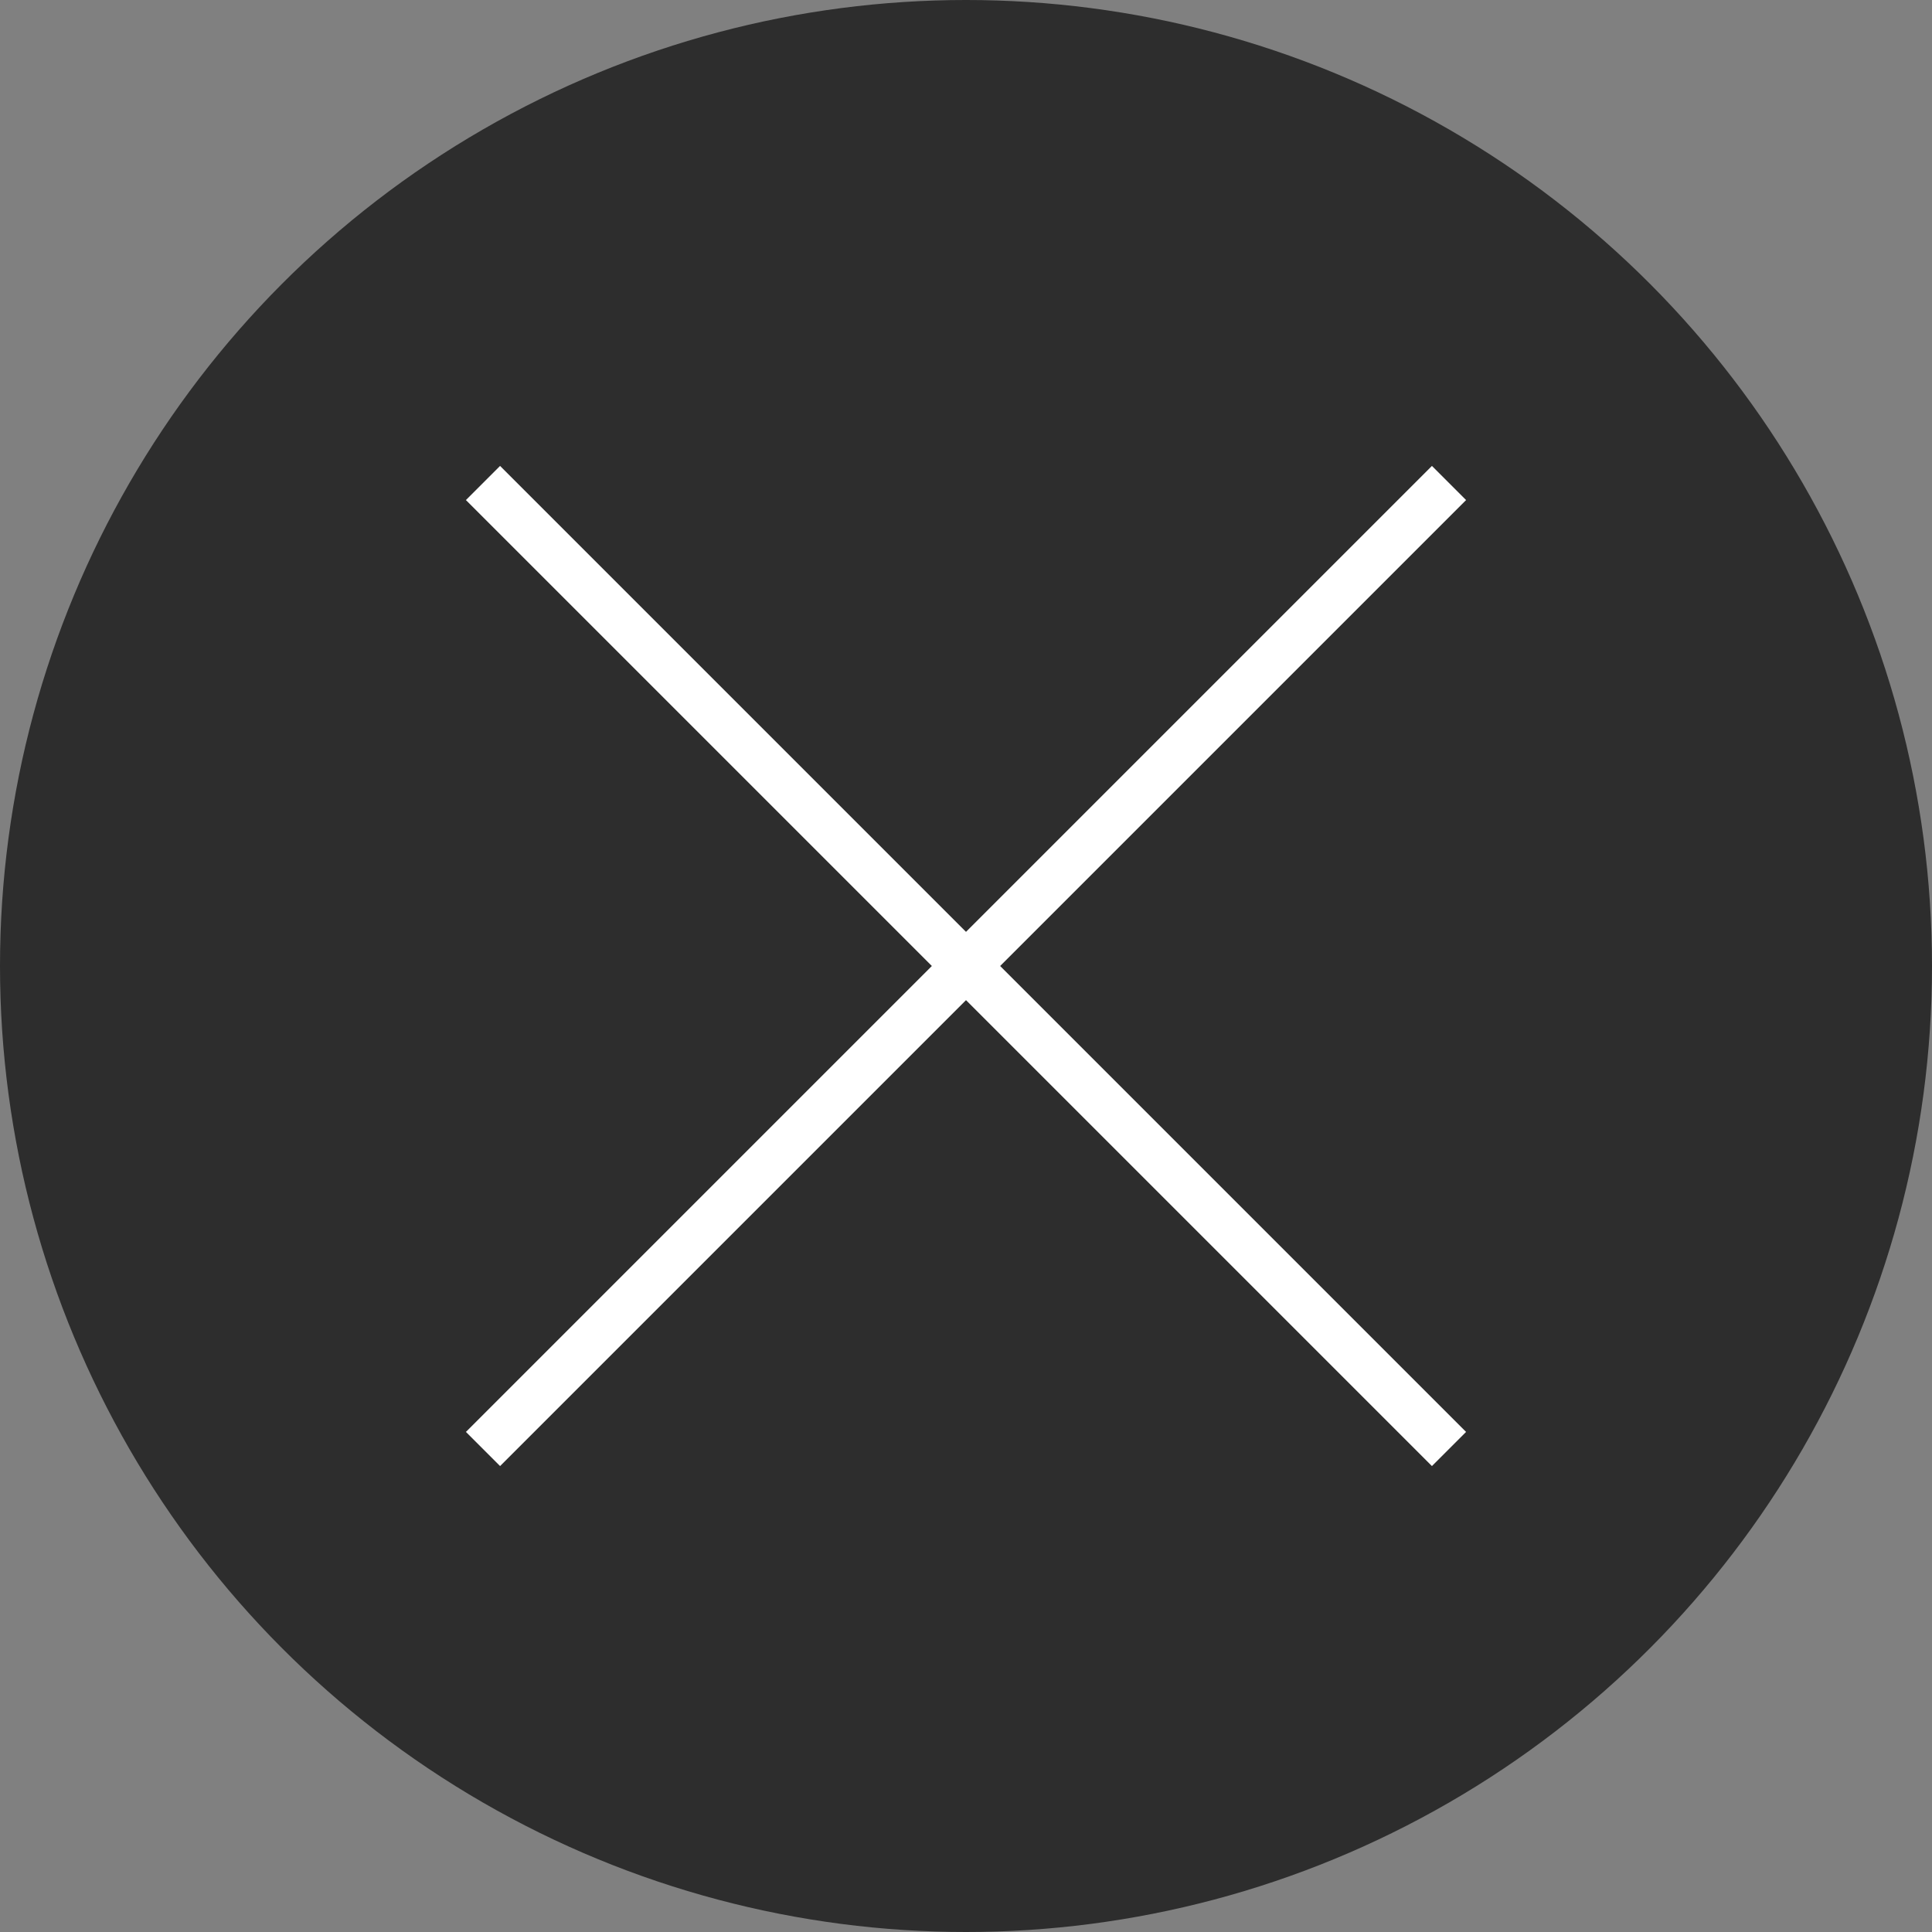 <?xml version="1.0" encoding="UTF-8"?><svg id="b" xmlns="http://www.w3.org/2000/svg" width="40" height="40" viewBox="0 0 40 40"><rect x="0" y="0" width="40" height="40" fill="#808080" stroke="none"/><g id="c"><circle cx="20" cy="20" r="20" fill="#2d2d2d"/><line x1="10" y1="30" x2="30" y2="10" fill="none" stroke="#fff" stroke-miterlimit="10"/><line x1="30" y1="30" x2="10" y2="10" fill="none" stroke="#fff" stroke-miterlimit="10"/></g></svg>
